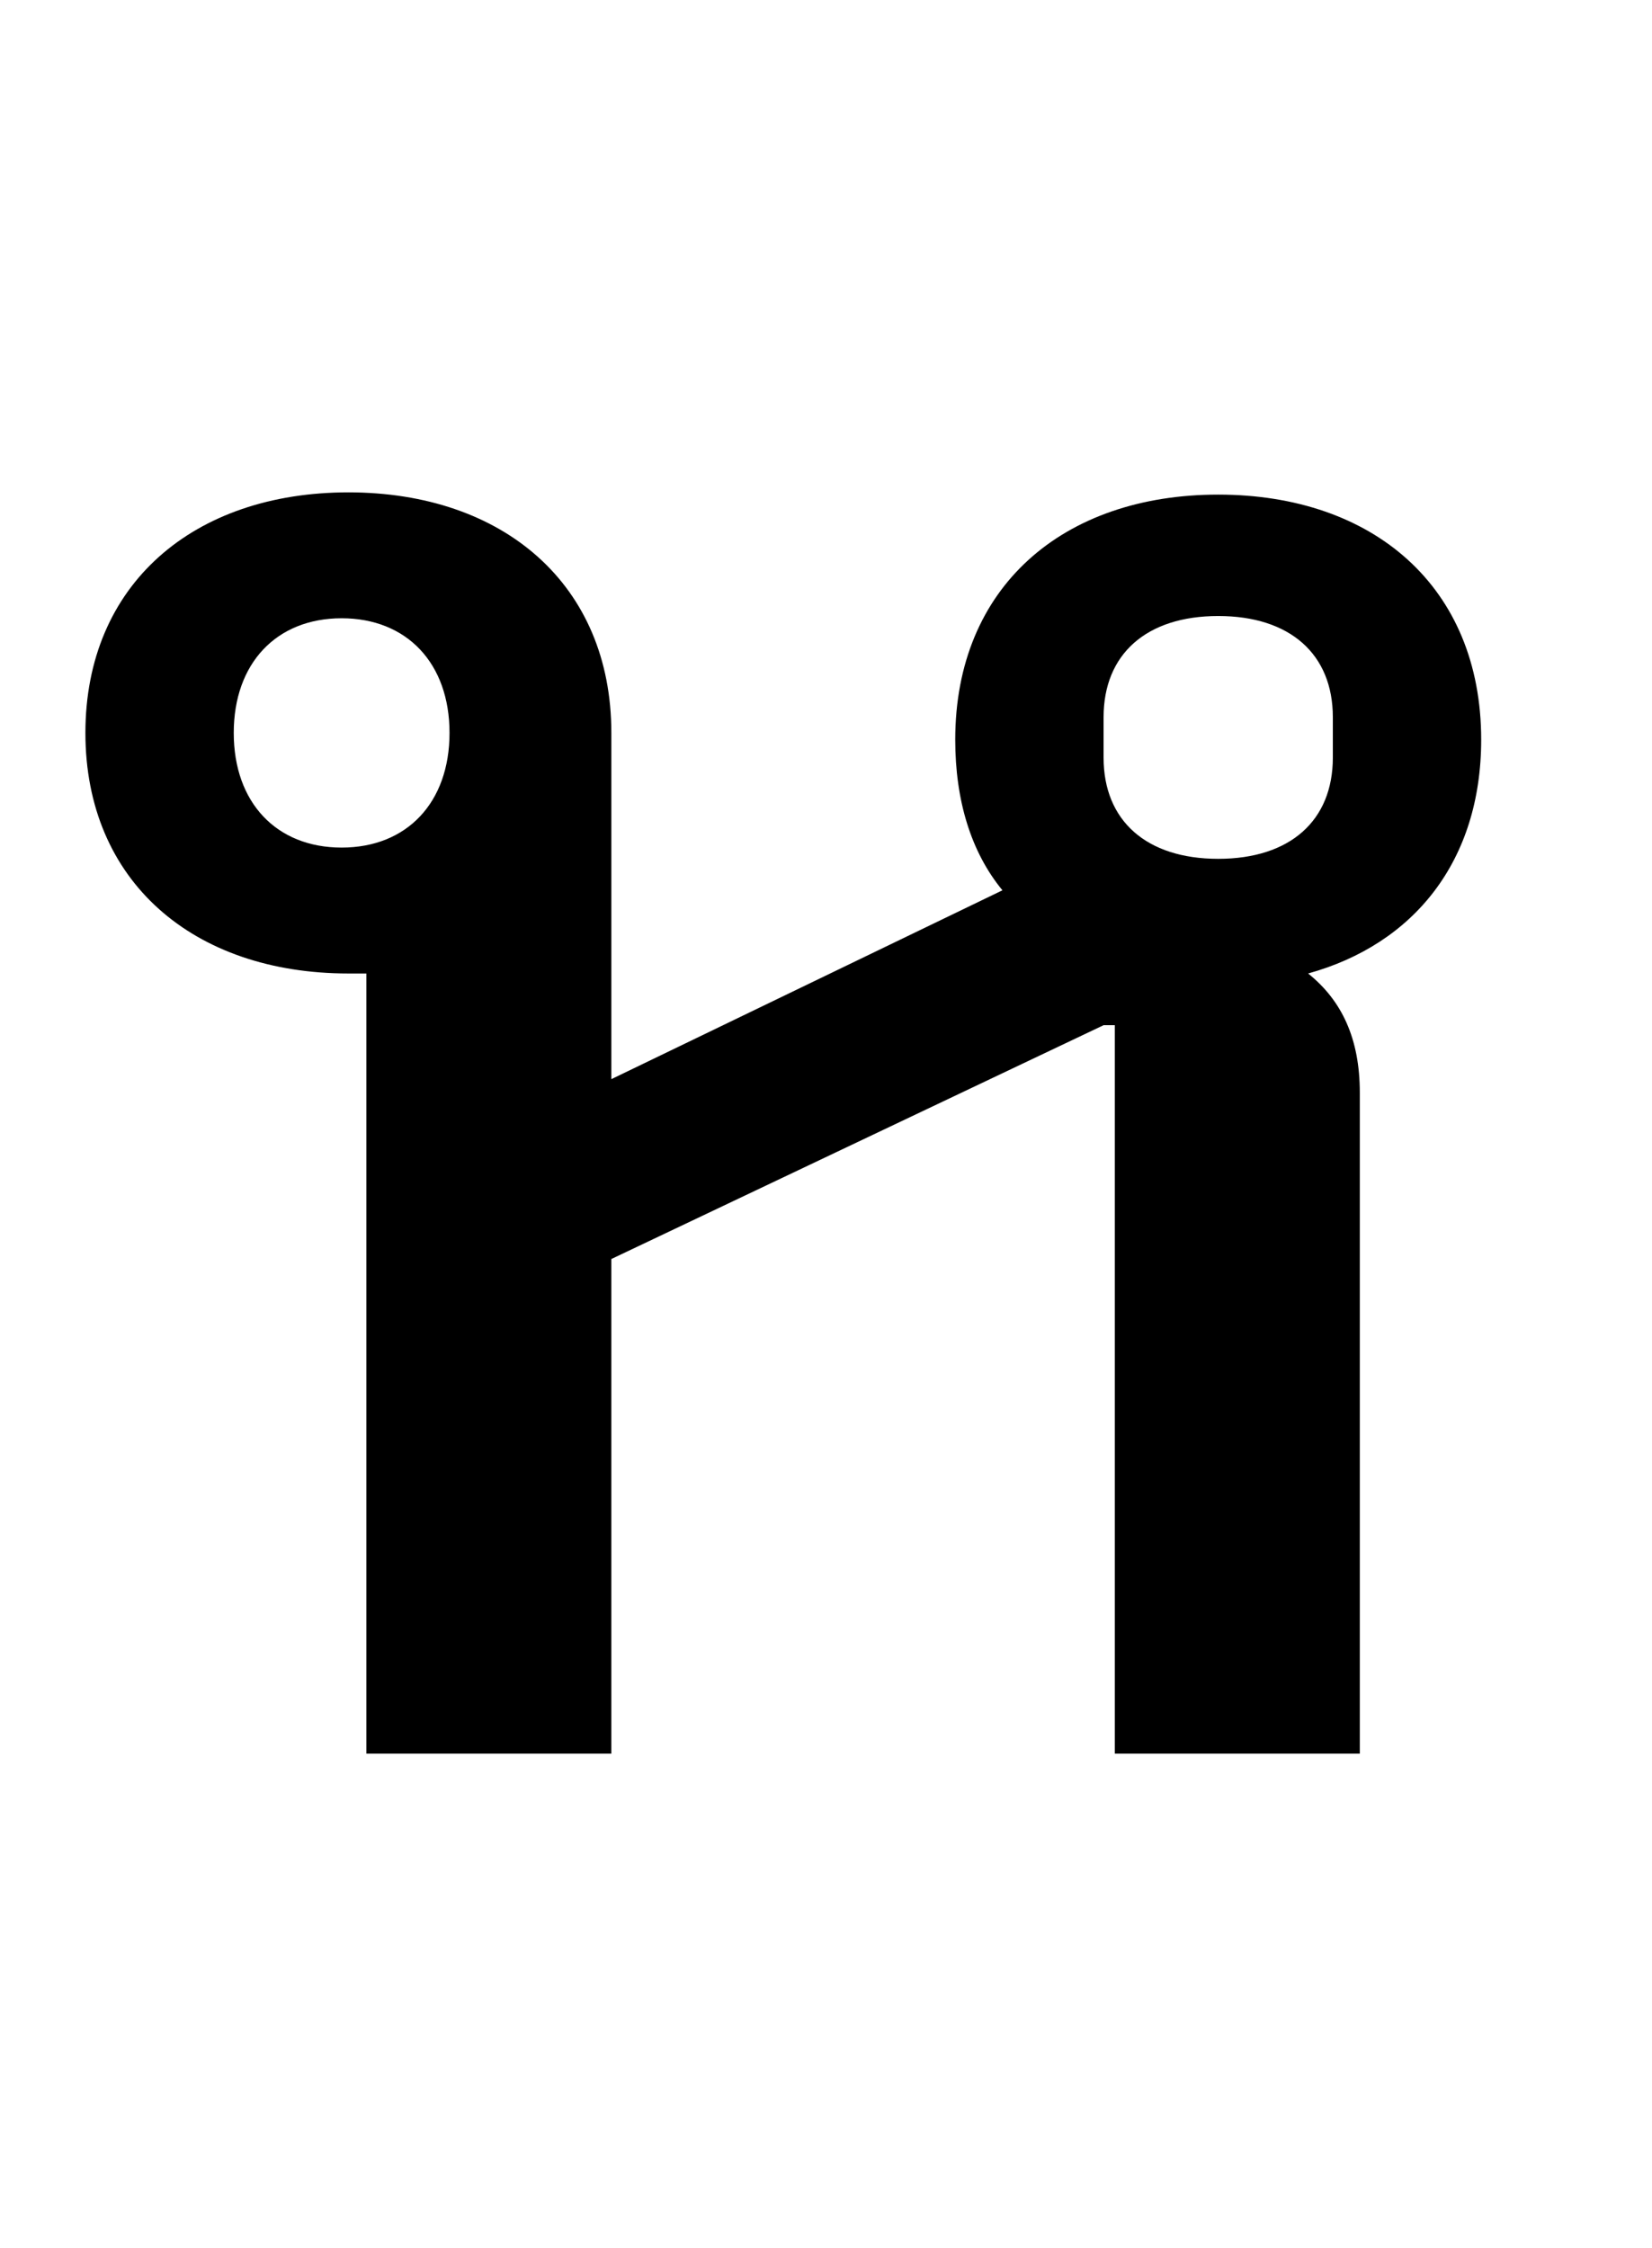 <?xml version="1.0" standalone="no"?>
<!DOCTYPE svg PUBLIC "-//W3C//DTD SVG 1.1//EN" "http://www.w3.org/Graphics/SVG/1.1/DTD/svg11.dtd" >
<svg xmlns="http://www.w3.org/2000/svg" xmlns:xlink="http://www.w3.org/1999/xlink" version="1.1" viewBox="-10 0 735 1000">
   <path fill="currentColor"
d="M262 780h-109v-347h-8c-69 0 -117 -41 -117 -107s48 -107 117 -107s117 41 117 107v154l174 -84c-14 -17 -21 -40 -21 -67c0 -68 48 -109 117 -109s117 41 117 109c0 54 -30 91 -77 104c15 12 23 29 23 53v294h-109v-324h-5l-219 104v220zM532 382c32 0 51 -17 51 -45
v-18c0 -28 -19 -45 -51 -45s-51 17 -51 45v18c0 28 19 45 51 45zM142 377c29 0 48 -20 48 -51s-19 -51 -48 -51s-48 20 -48 51s19 51 48 51z" />
</svg>
